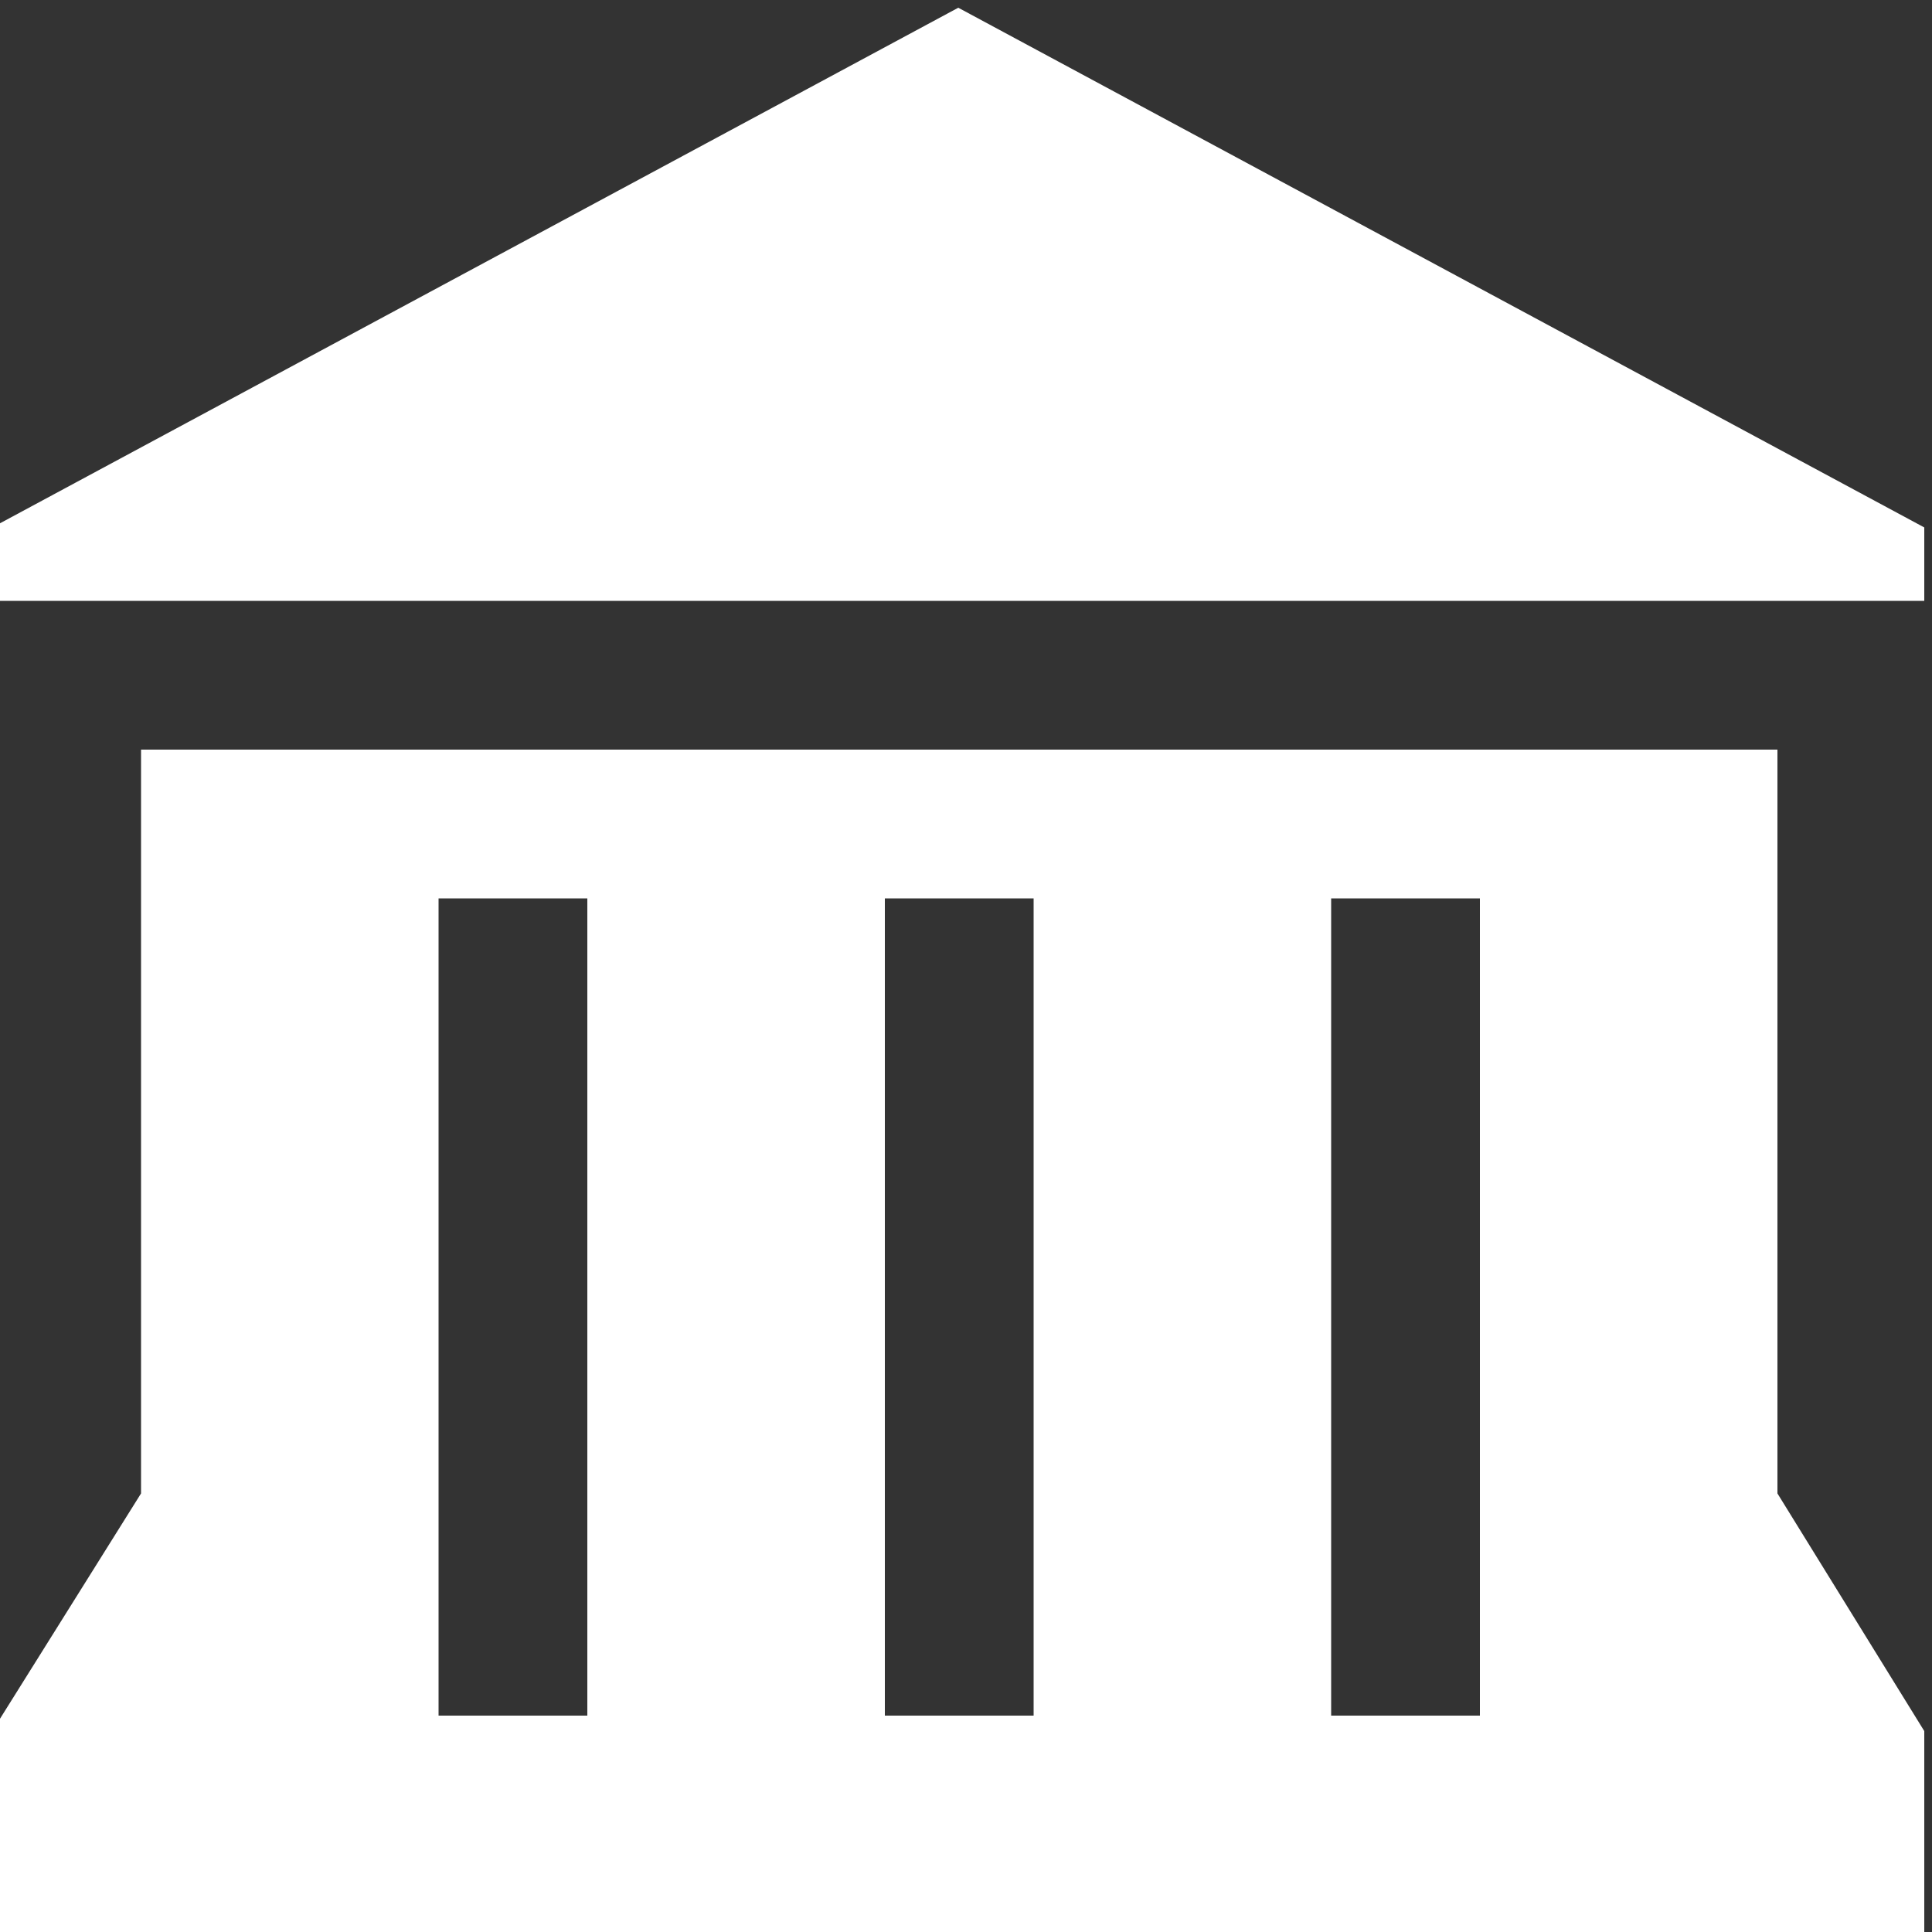 <?xml version="1.0" encoding="utf-8"?>
<!-- Generator: Adobe Illustrator 29.5.1, SVG Export Plug-In . SVG Version: 9.03 Build 0)  -->
<svg version="1.0" id="Livello_1" xmlns="http://www.w3.org/2000/svg" xmlns:xlink="http://www.w3.org/1999/xlink" x="0px" y="0px"
	 viewBox="0 0 100 100" style="enable-background:new 0 0 100 100;" xml:space="preserve">
<rect x="0" y="0" width="100" height="100" fill="#333333" stroke="none"/>
<style type="text/css">
	.st0{fill:#FFFFFF;}
</style>
<path class="st0" d="M49.6,0.4l-50,26.9v3.8h100v-3.8L49.6,0.4z M7.3,38.8v38.5l-7.7,12.3v10.8h100V89.6L92,77.3V38.8H7.3z
	 M22.7,46.5h7.7v42.3h-7.7V46.5z M45.8,46.5h7.7v42.3h-7.7V46.5z M68.9,46.5h7.7v42.3h-7.7V46.5z"/>
</svg>
